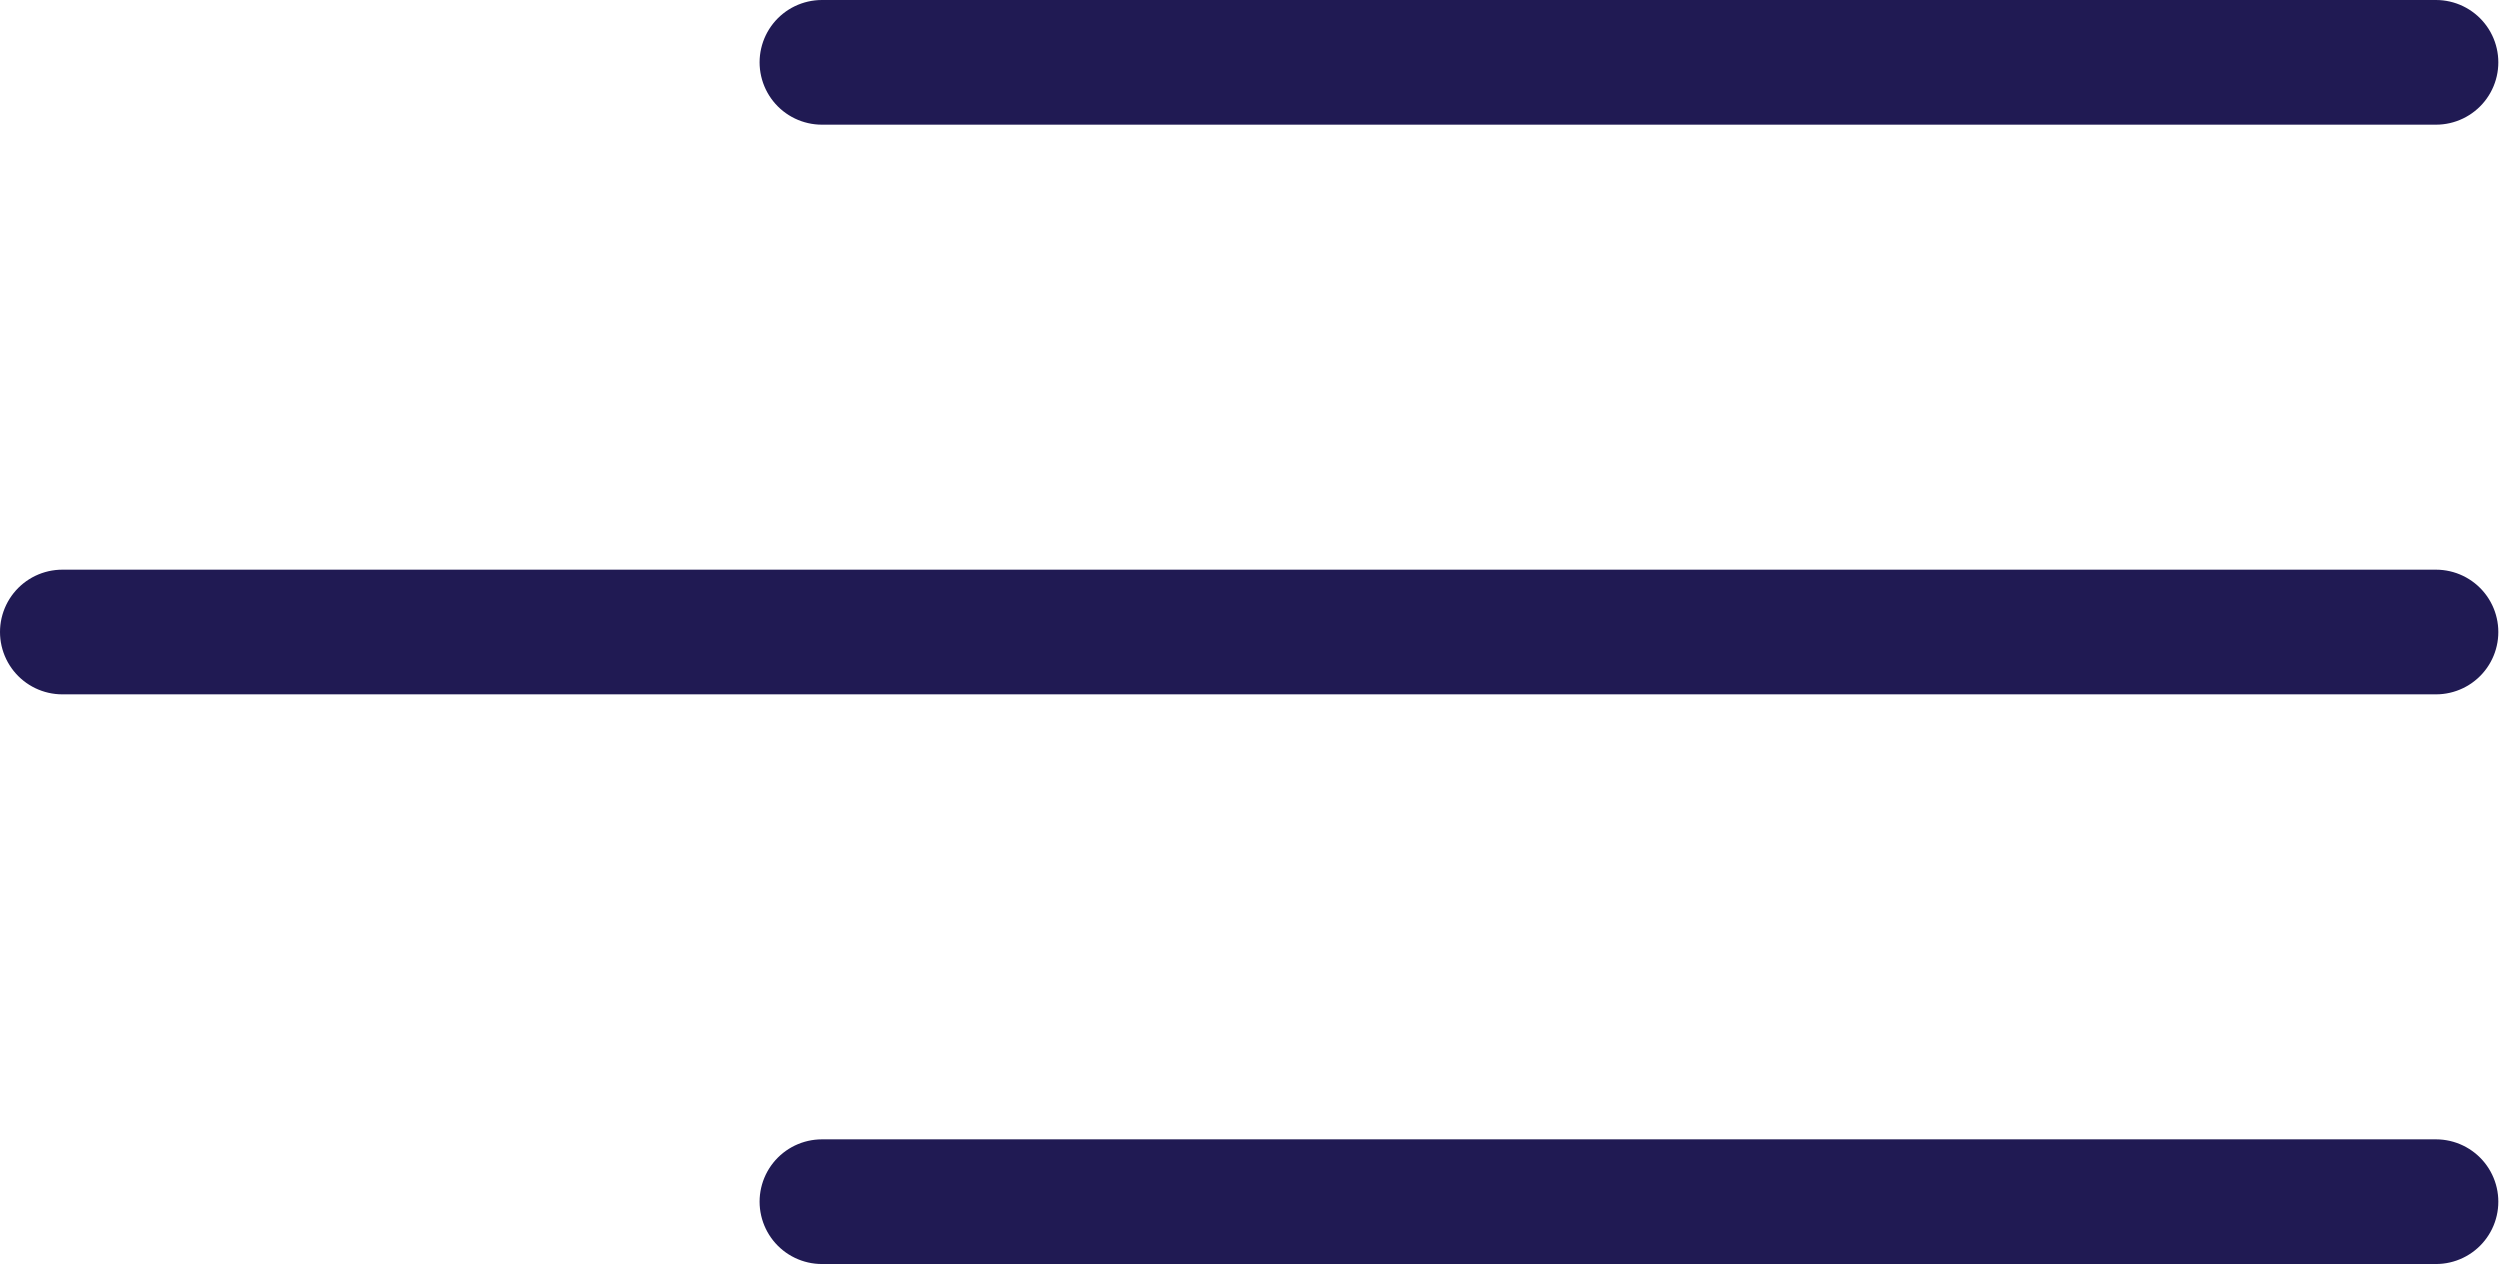 <svg width="61" height="31" viewBox="0 0 61 31" fill="none" xmlns="http://www.w3.org/2000/svg">
<path d="M20.055 1.521H59.438" stroke="#201A53" stroke-width="3.042" stroke-linecap="round"/>
<path d="M1.521 15.421L59.438 15.421" stroke="#201A53" stroke-width="3.042" stroke-linecap="round"/>
<path d="M20.055 29.321H59.438" stroke="#201A53" stroke-width="3.042" stroke-linecap="round"/>
</svg>
